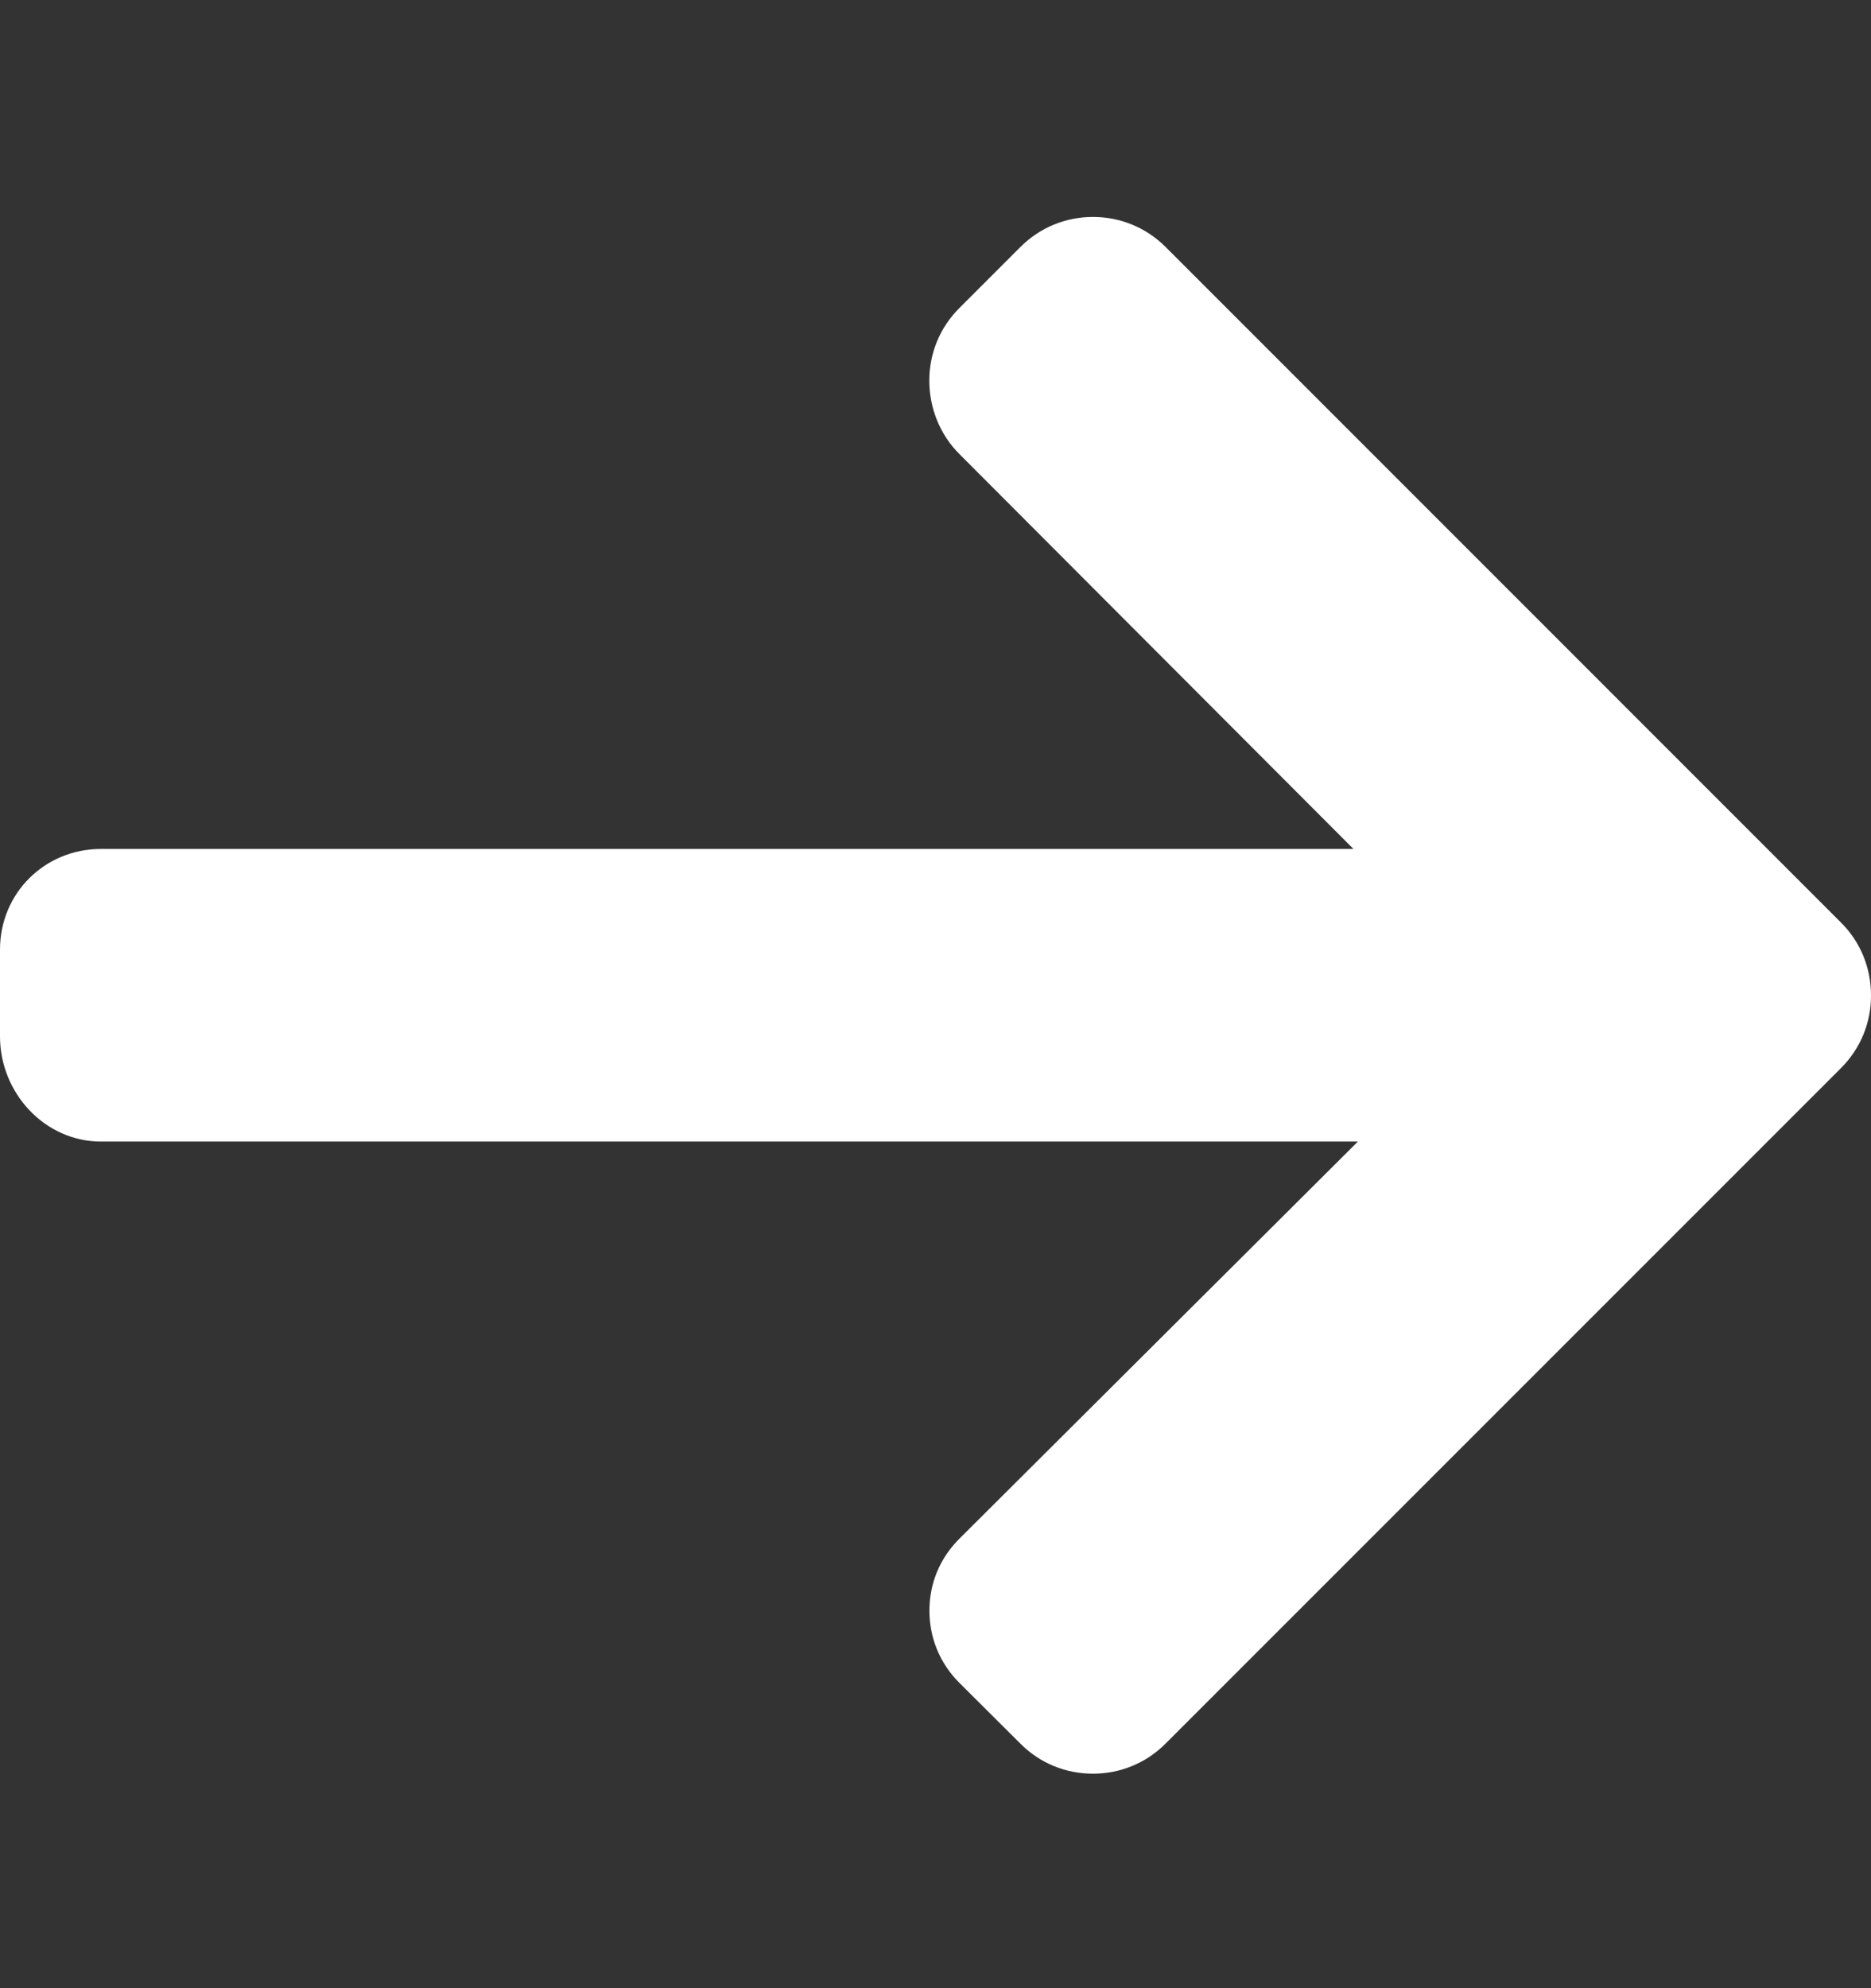 <svg width="16" height="17" viewBox="0 0 16 17" fill="none" xmlns="http://www.w3.org/2000/svg">
<rect x="0" y="0" width="16" height="17" fill="#333333" stroke="none"/>
<g clip-path="url(#clip0_168_249)">
<path d="M15.744 7.889L9.966 2.11C9.801 1.946 9.581 1.855 9.347 1.855C9.112 1.855 8.893 1.946 8.728 2.11L8.203 2.635C8.038 2.8 7.947 3.02 7.947 3.254C7.947 3.489 8.038 3.716 8.203 3.881L11.574 7.259H0.864C0.382 7.259 0 7.637 0 8.12V8.862C0 9.345 0.382 9.761 0.864 9.761H11.612L8.203 13.158C8.038 13.323 7.948 13.537 7.948 13.772C7.948 14.006 8.038 14.223 8.203 14.388L8.728 14.911C8.893 15.076 9.112 15.166 9.347 15.166C9.581 15.166 9.801 15.075 9.966 14.91L15.744 9.132C15.91 8.966 16.001 8.745 16 8.511C16 8.275 15.91 8.054 15.744 7.889Z" fill="white"/>
</g>
<defs>
<clipPath id="clip0_168_249">
<rect width="16" height="16" fill="white" transform="translate(0 0.511)"/>
</clipPath>
</defs>
</svg>
